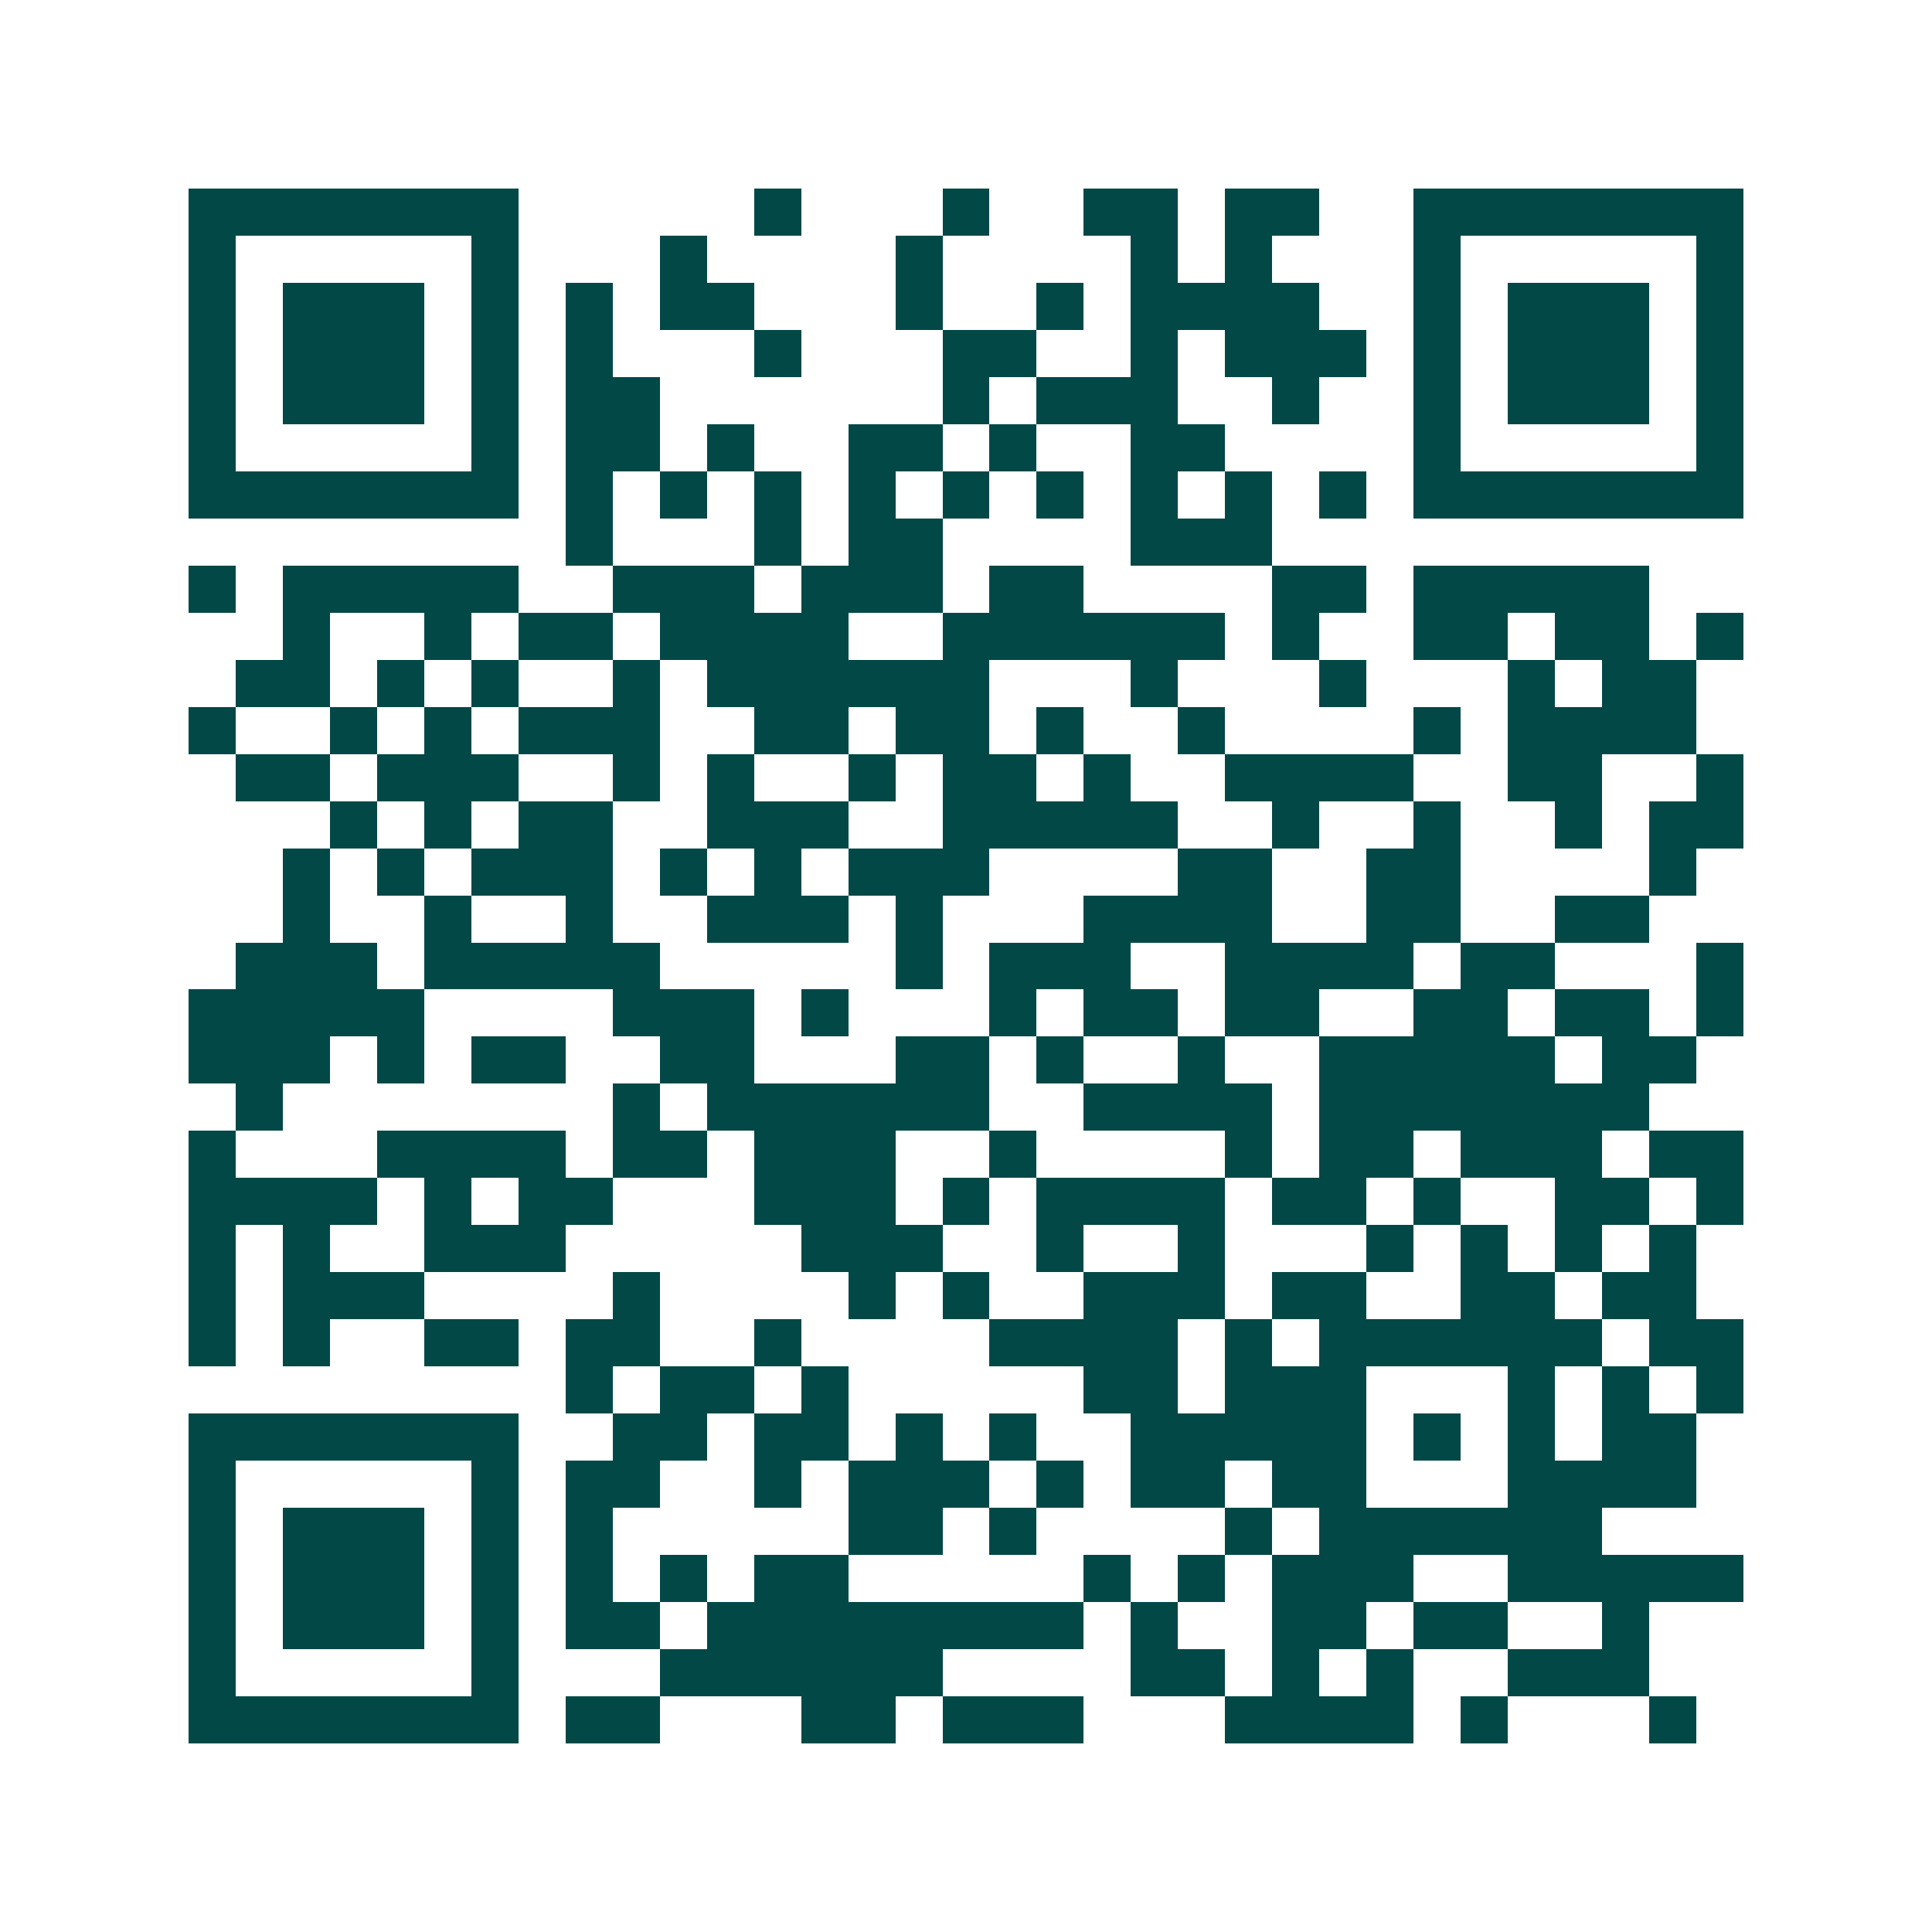 <svg xmlns="http://www.w3.org/2000/svg" width="200" height="200" viewBox="0 0 41 41" shape-rendering="crispEdges"><path fill="#ffffff" d="M0 0h41v41H0z"/><path stroke="#014847" d="M4 4.5h7m5 0h1m3 0h1m2 0h2m1 0h2m2 0h7M4 5.5h1m5 0h1m3 0h1m4 0h1m4 0h1m1 0h1m3 0h1m5 0h1M4 6.5h1m1 0h3m1 0h1m1 0h1m1 0h2m3 0h1m2 0h1m1 0h4m2 0h1m1 0h3m1 0h1M4 7.5h1m1 0h3m1 0h1m1 0h1m3 0h1m3 0h2m2 0h1m1 0h3m1 0h1m1 0h3m1 0h1M4 8.5h1m1 0h3m1 0h1m1 0h2m6 0h1m1 0h3m2 0h1m2 0h1m1 0h3m1 0h1M4 9.5h1m5 0h1m1 0h2m1 0h1m2 0h2m1 0h1m2 0h2m4 0h1m5 0h1M4 10.5h7m1 0h1m1 0h1m1 0h1m1 0h1m1 0h1m1 0h1m1 0h1m1 0h1m1 0h1m1 0h7M12 11.5h1m3 0h1m1 0h2m4 0h3M4 12.5h1m1 0h5m2 0h3m1 0h3m1 0h2m4 0h2m1 0h5M6 13.5h1m2 0h1m1 0h2m1 0h4m2 0h6m1 0h1m2 0h2m1 0h2m1 0h1M5 14.5h2m1 0h1m1 0h1m2 0h1m1 0h6m3 0h1m3 0h1m3 0h1m1 0h2M4 15.5h1m2 0h1m1 0h1m1 0h3m2 0h2m1 0h2m1 0h1m2 0h1m4 0h1m1 0h4M5 16.5h2m1 0h3m2 0h1m1 0h1m2 0h1m1 0h2m1 0h1m2 0h4m2 0h2m2 0h1M7 17.5h1m1 0h1m1 0h2m2 0h3m2 0h5m2 0h1m2 0h1m2 0h1m1 0h2M6 18.5h1m1 0h1m1 0h3m1 0h1m1 0h1m1 0h3m4 0h2m2 0h2m4 0h1M6 19.5h1m2 0h1m2 0h1m2 0h3m1 0h1m3 0h4m2 0h2m2 0h2M5 20.5h3m1 0h5m5 0h1m1 0h3m2 0h4m1 0h2m3 0h1M4 21.5h5m4 0h3m1 0h1m3 0h1m1 0h2m1 0h2m2 0h2m1 0h2m1 0h1M4 22.5h3m1 0h1m1 0h2m2 0h2m3 0h2m1 0h1m2 0h1m2 0h5m1 0h2M5 23.5h1m7 0h1m1 0h6m2 0h4m1 0h7M4 24.5h1m3 0h4m1 0h2m1 0h3m2 0h1m4 0h1m1 0h2m1 0h3m1 0h2M4 25.5h4m1 0h1m1 0h2m3 0h3m1 0h1m1 0h4m1 0h2m1 0h1m2 0h2m1 0h1M4 26.5h1m1 0h1m2 0h3m5 0h3m2 0h1m2 0h1m3 0h1m1 0h1m1 0h1m1 0h1M4 27.5h1m1 0h3m4 0h1m4 0h1m1 0h1m2 0h3m1 0h2m2 0h2m1 0h2M4 28.5h1m1 0h1m2 0h2m1 0h2m2 0h1m4 0h4m1 0h1m1 0h6m1 0h2M12 29.5h1m1 0h2m1 0h1m5 0h2m1 0h3m3 0h1m1 0h1m1 0h1M4 30.5h7m2 0h2m1 0h2m1 0h1m1 0h1m2 0h5m1 0h1m1 0h1m1 0h2M4 31.5h1m5 0h1m1 0h2m2 0h1m1 0h3m1 0h1m1 0h2m1 0h2m3 0h4M4 32.5h1m1 0h3m1 0h1m1 0h1m5 0h2m1 0h1m4 0h1m1 0h6M4 33.5h1m1 0h3m1 0h1m1 0h1m1 0h1m1 0h2m5 0h1m1 0h1m1 0h3m2 0h5M4 34.5h1m1 0h3m1 0h1m1 0h2m1 0h8m1 0h1m2 0h2m1 0h2m2 0h1M4 35.5h1m5 0h1m3 0h6m4 0h2m1 0h1m1 0h1m2 0h3M4 36.5h7m1 0h2m3 0h2m1 0h3m3 0h4m1 0h1m3 0h1"/></svg>
